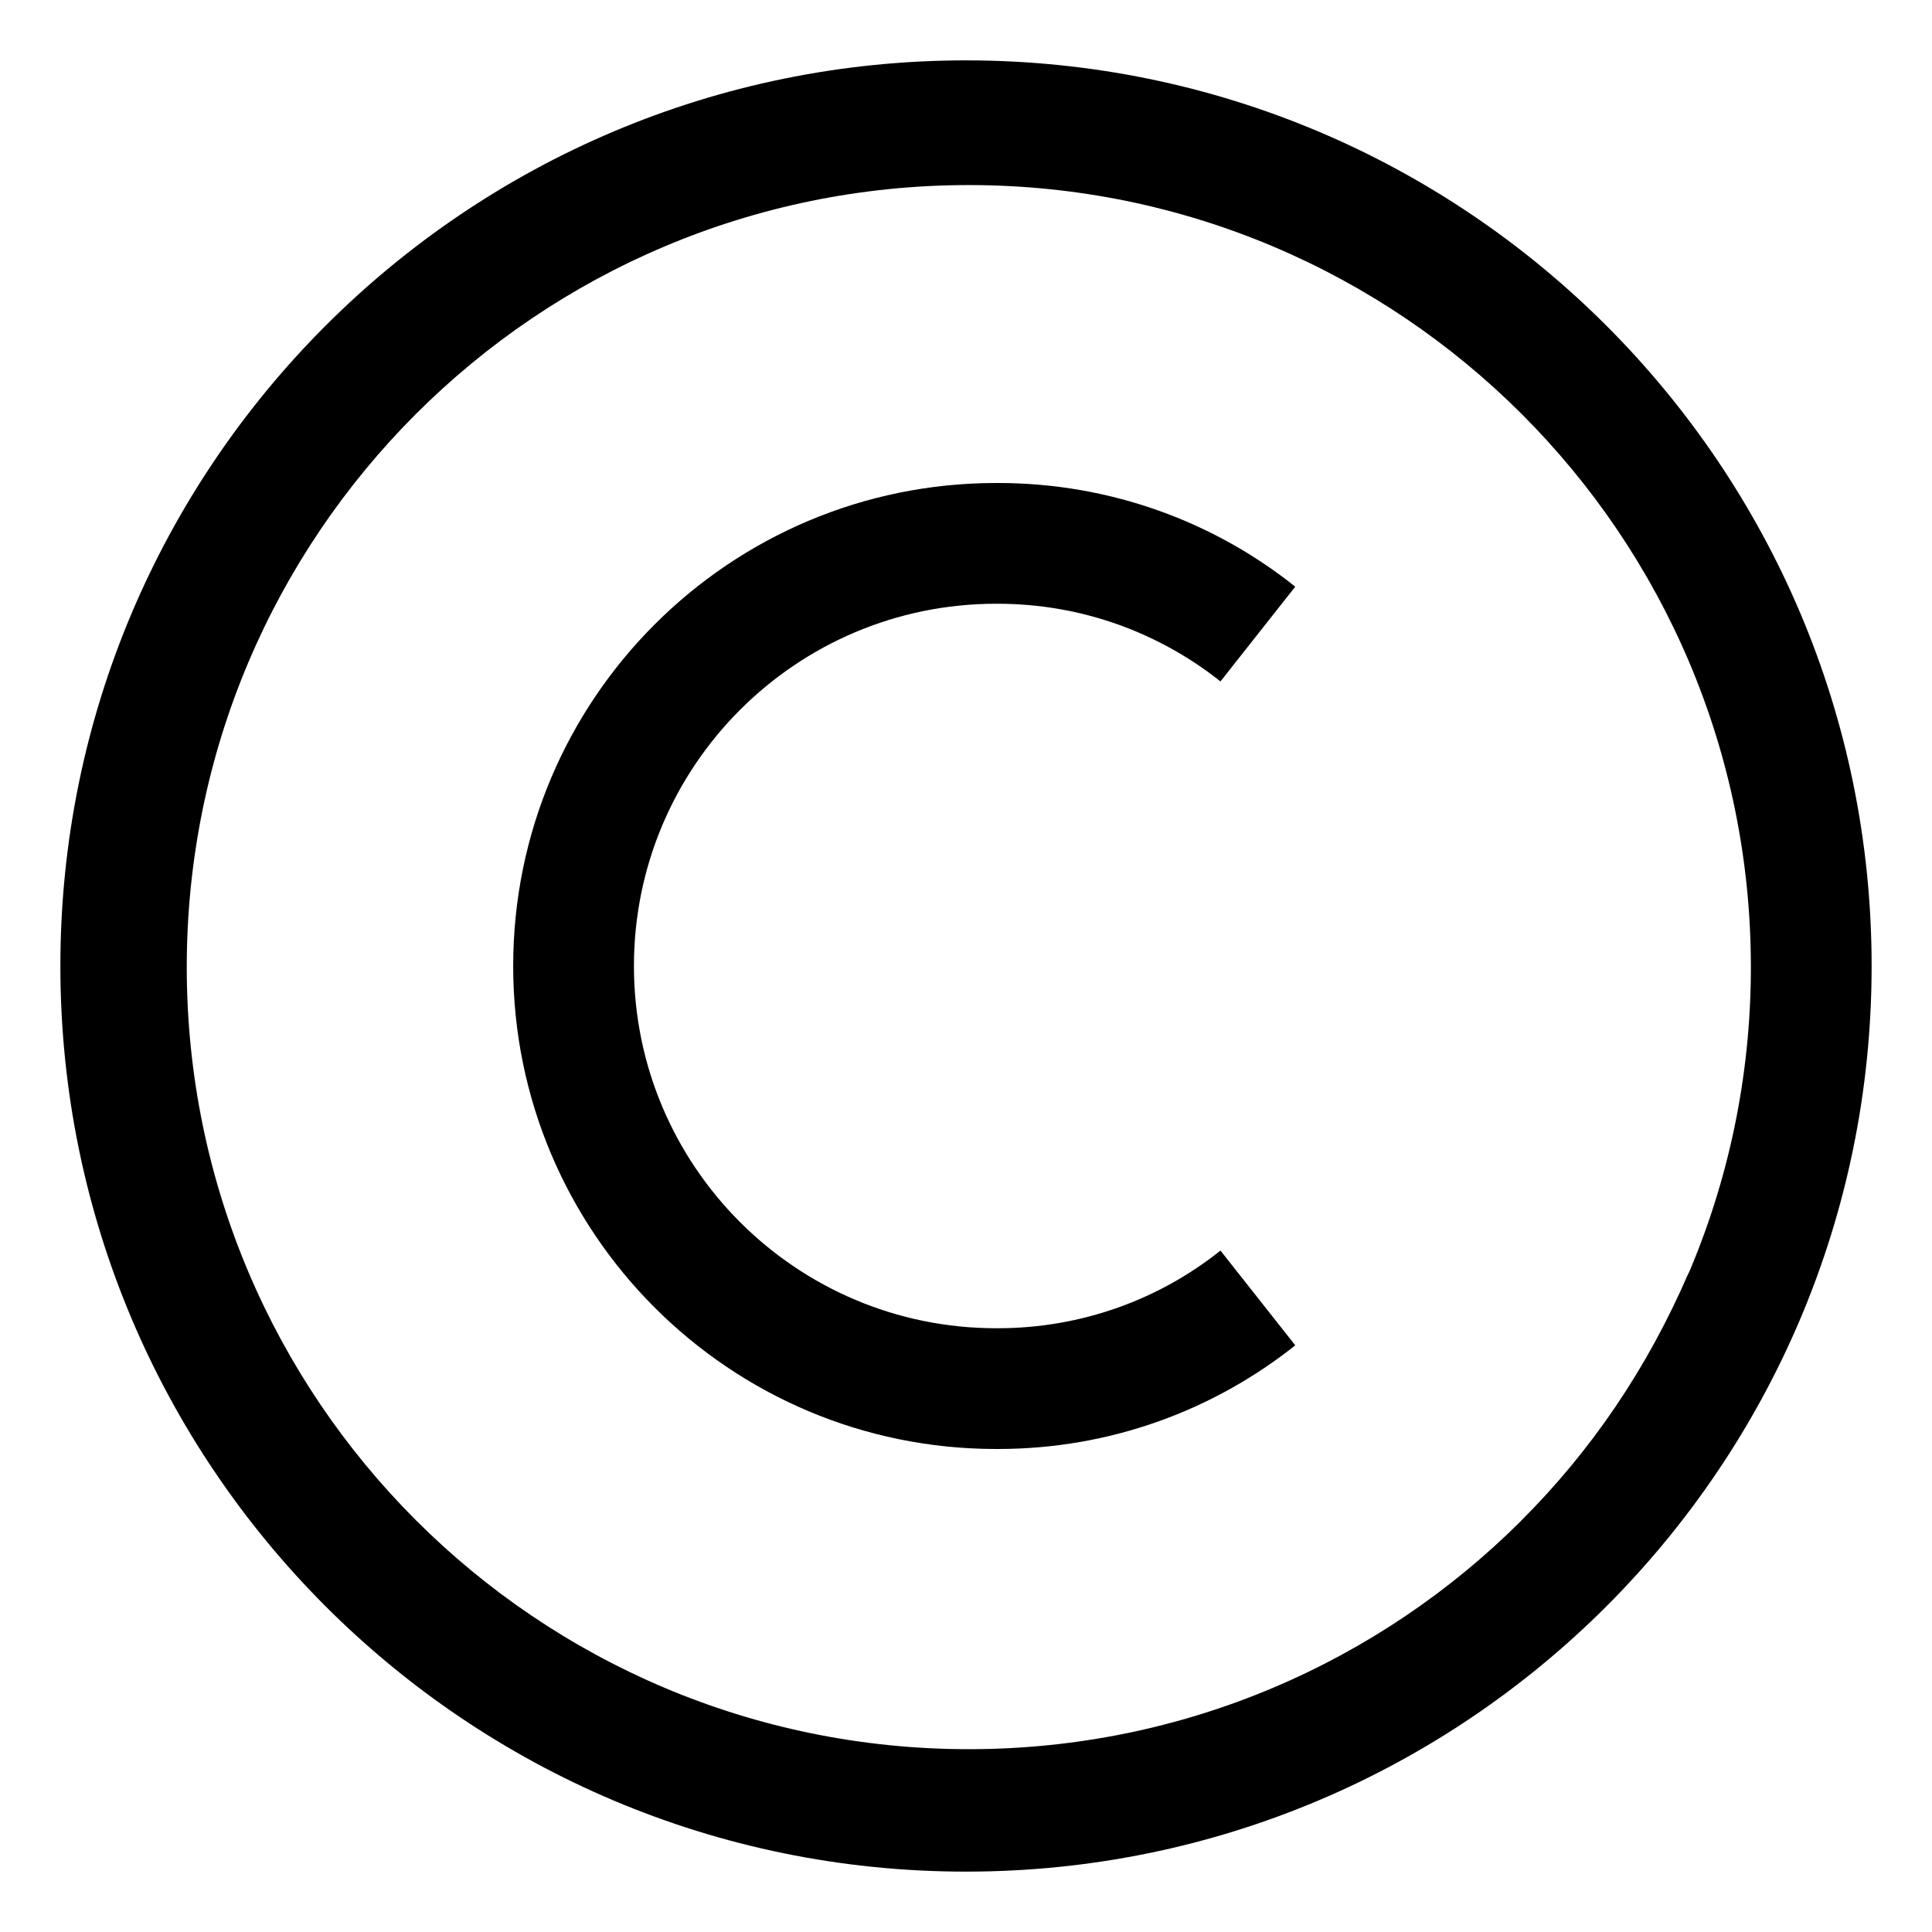 <!-- Generated by IcoMoon.io -->
<svg version="1.1" xmlns="http://www.w3.org/2000/svg" width="24" height="24" viewBox="0 0 24 24">
<title>copyright</title>
<path d="M12.375 7.5c0.005-0 0.011-0 0.017-0 1.051 0 2.016 0.364 2.778 0.972l-0.009-0.007 0.929-1.177c-1.004-0.803-2.292-1.288-3.693-1.288-0.008 0-0.015 0-0.023 0h0.001c-3.314 0-6 2.686-6 6s2.686 6 6 6v0c0.006 0 0.014 0 0.022 0 1.401 0 2.689-0.485 3.705-1.297l-0.012 0.009-0.929-1.177c-0.753 0.602-1.718 0.965-2.769 0.965-0.006 0-0.012 0-0.018-0h0.001c-2.485 0-4.5-2.015-4.5-4.5s2.015-4.5 4.5-4.5v0z"></path>
<path d="M12 0.75c-6.213 0-11.25 5.037-11.25 11.25s5.037 11.25 11.25 11.25 11.25-5.037 11.25-11.25-5.037-11.25-11.25-11.25zM18.894 18.894c-1.757 1.752-4.182 2.835-6.859 2.835-5.365 0-9.715-4.349-9.715-9.715s4.349-9.715 9.715-9.715c5.365 0 9.715 4.349 9.715 9.715 0 1.365-0.282 2.664-0.79 3.843l0.024-0.063c-0.517 1.205-1.222 2.234-2.090 3.099l-0 0z"></path>
</svg>
